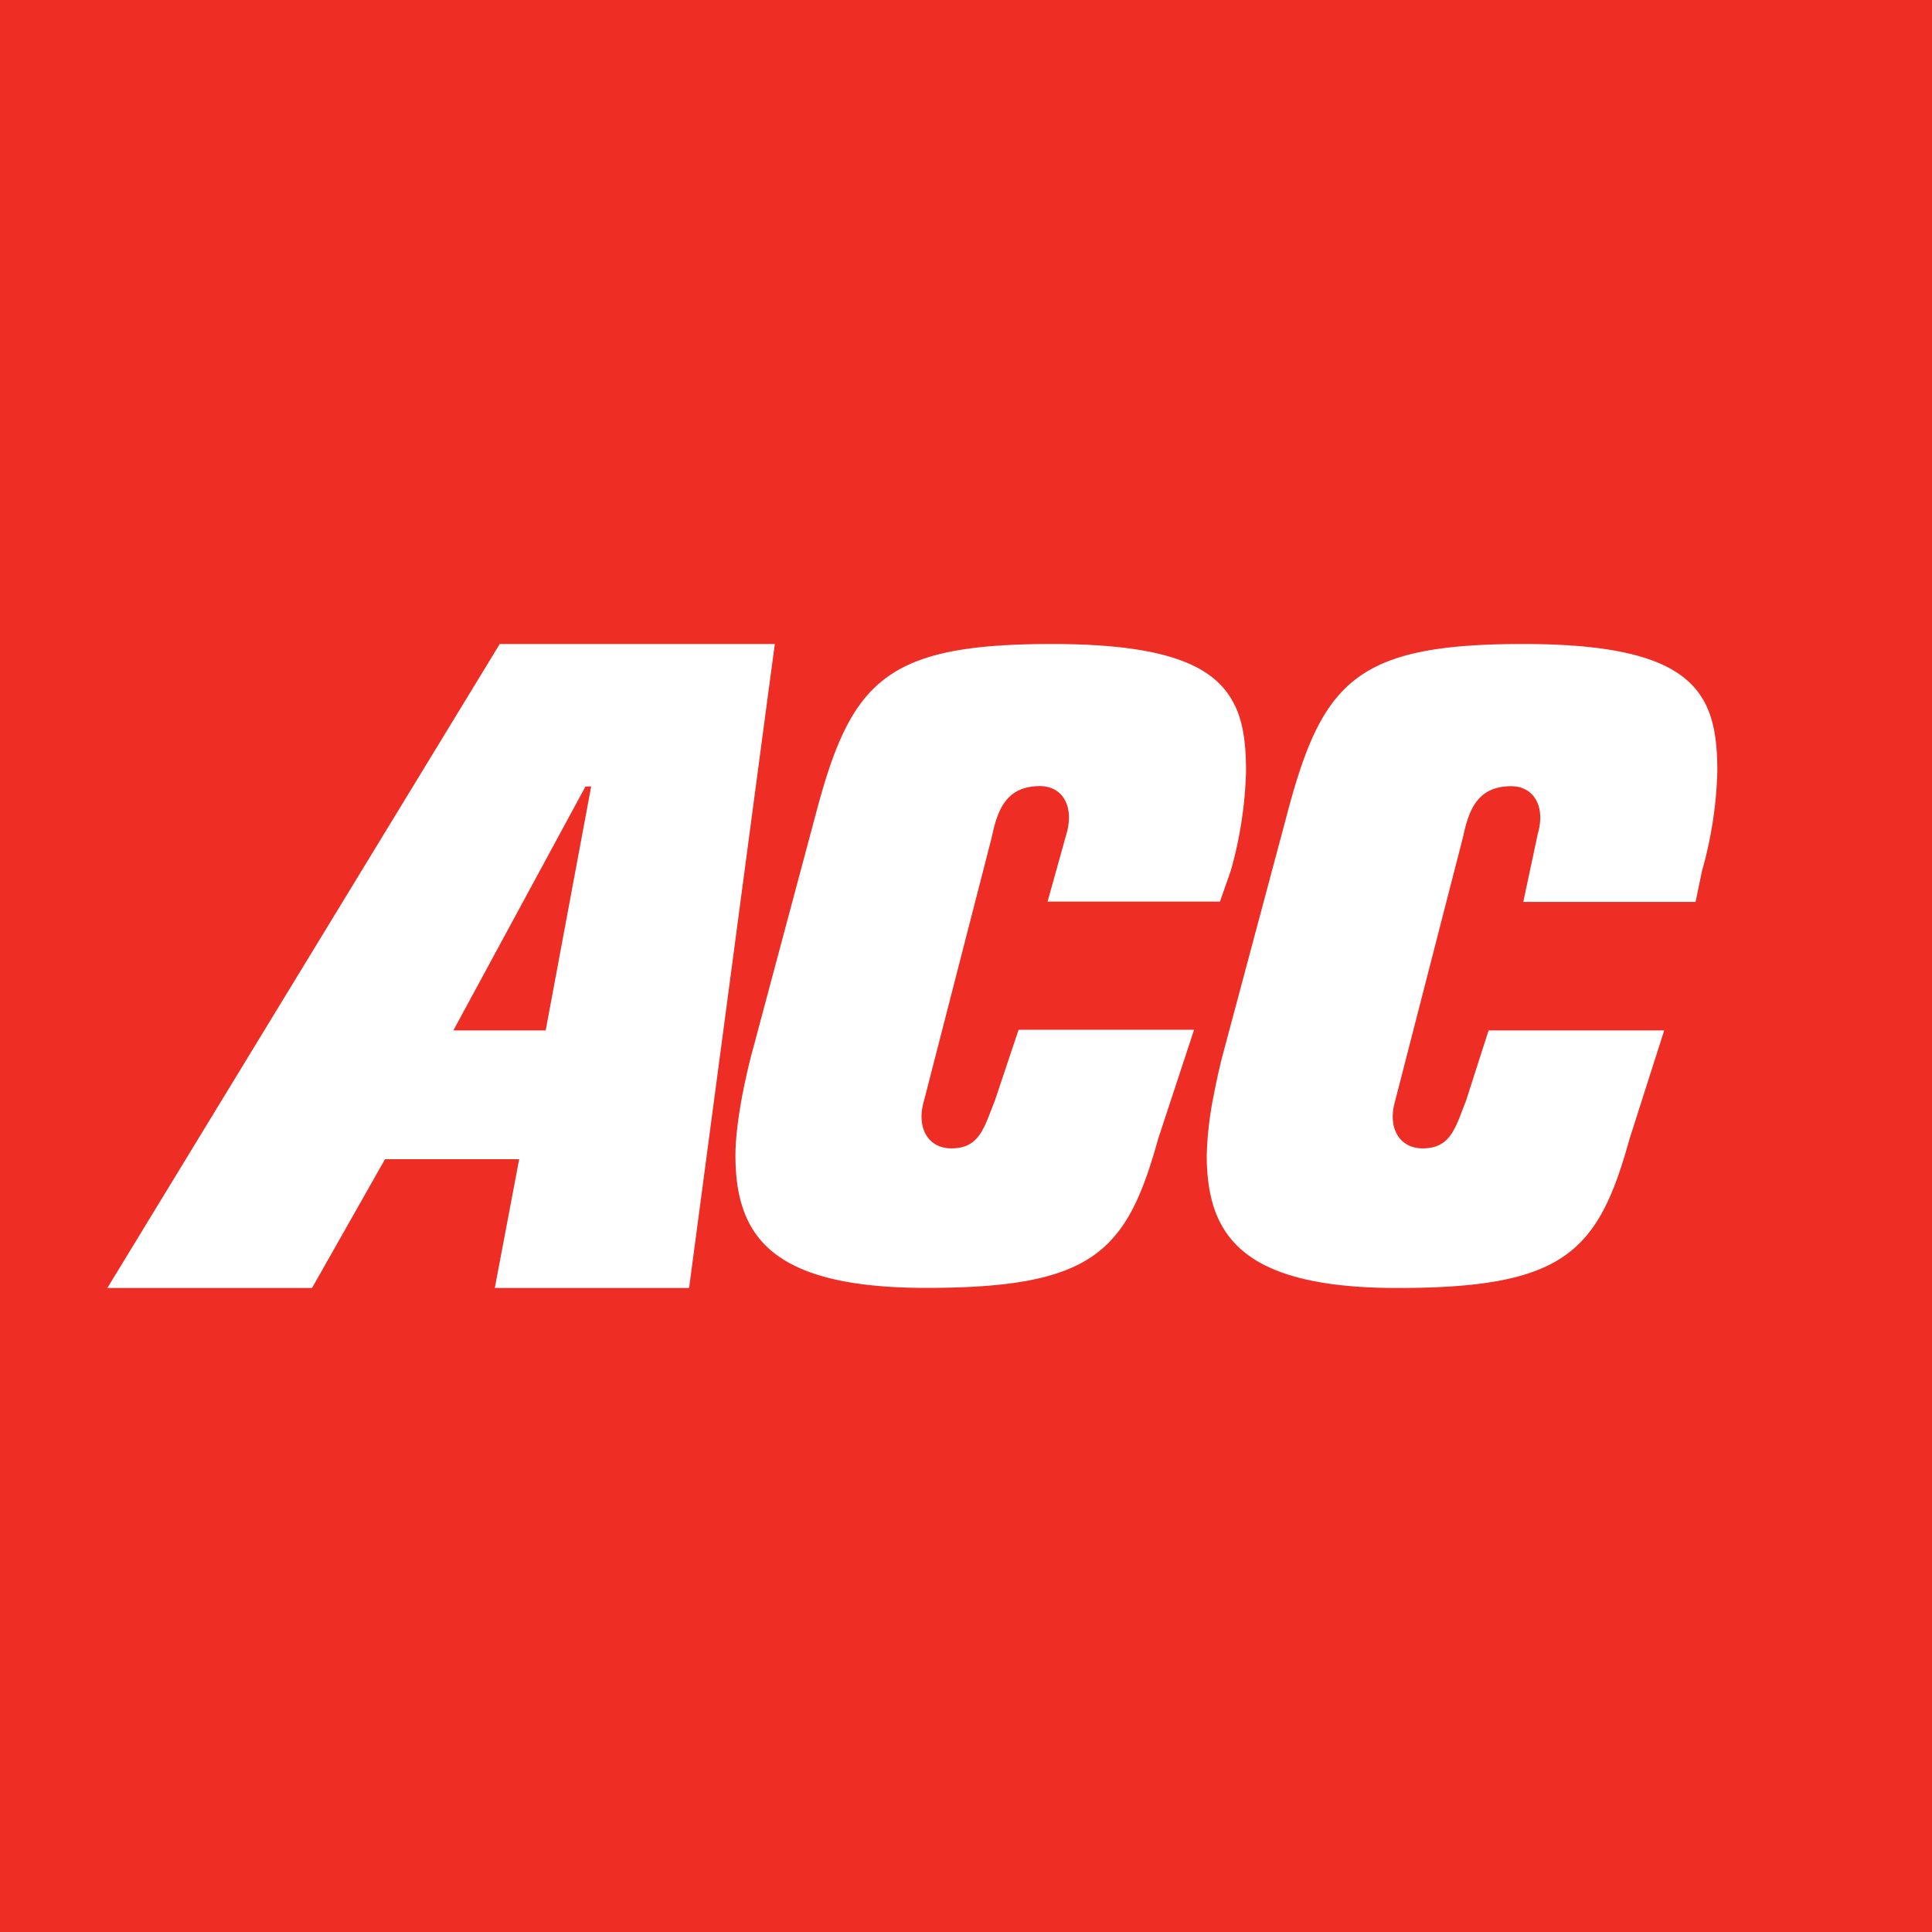 <!-- by TradingView --><svg width="18" height="18" xmlns="http://www.w3.org/2000/svg"><path fill="#EE2E24" d="M0 0h18v18H0z"/><path d="M11.503 6.57C11.33 6.209 10.885 6 9.8 6c-1.56 0-1.875.346-2.205 1.605l-.6 2.244a6.538 6.538 0 00-.08.36c-.043.23-.063.42-.063.554 0 .175.018.335.064.478.151.475.607.758 1.714.758 1.553 0 1.868-.333 2.16-1.388l.335-1.017H9.49l-.221.66c-.101.252-.142.445-.405.445-.218 0-.33-.193-.255-.445l.63-2.45c.052-.245.127-.48.45-.48.21 0 .322.188.247.445L9.76 8.4h1.606l.1-.285a3.763 3.763 0 00.143-.925c0-.238-.021-.447-.105-.62zm4.392 0c-.174-.36-.619-.57-1.703-.57-1.56 0-1.876.346-2.206 1.606l-.6 2.244a6.476 6.476 0 00-.079.359 3.19 3.19 0 00-.064.555c0 .175.019.335.064.478.152.474.607.758 1.714.758 1.554 0 1.869-.334 2.161-1.389l.323-1.011h-1.636l-.21.654c-.1.252-.141.445-.405.445-.217 0-.33-.193-.255-.445l.63-2.449c.053-.246.128-.48.45-.48.21 0 .323.187.248.445l-.135.633h1.605l.06-.288A3.763 3.763 0 0016 7.19c0-.238-.021-.446-.105-.62zM5.084 9.6h-.86l1.231-2.273h.053L5.084 9.6zM7.155 6H4.656L1 12h1.907l.68-1.2h1.25L4.61 12h1.81l.734-5.518L7.219 6" fill="#fff"/></svg>